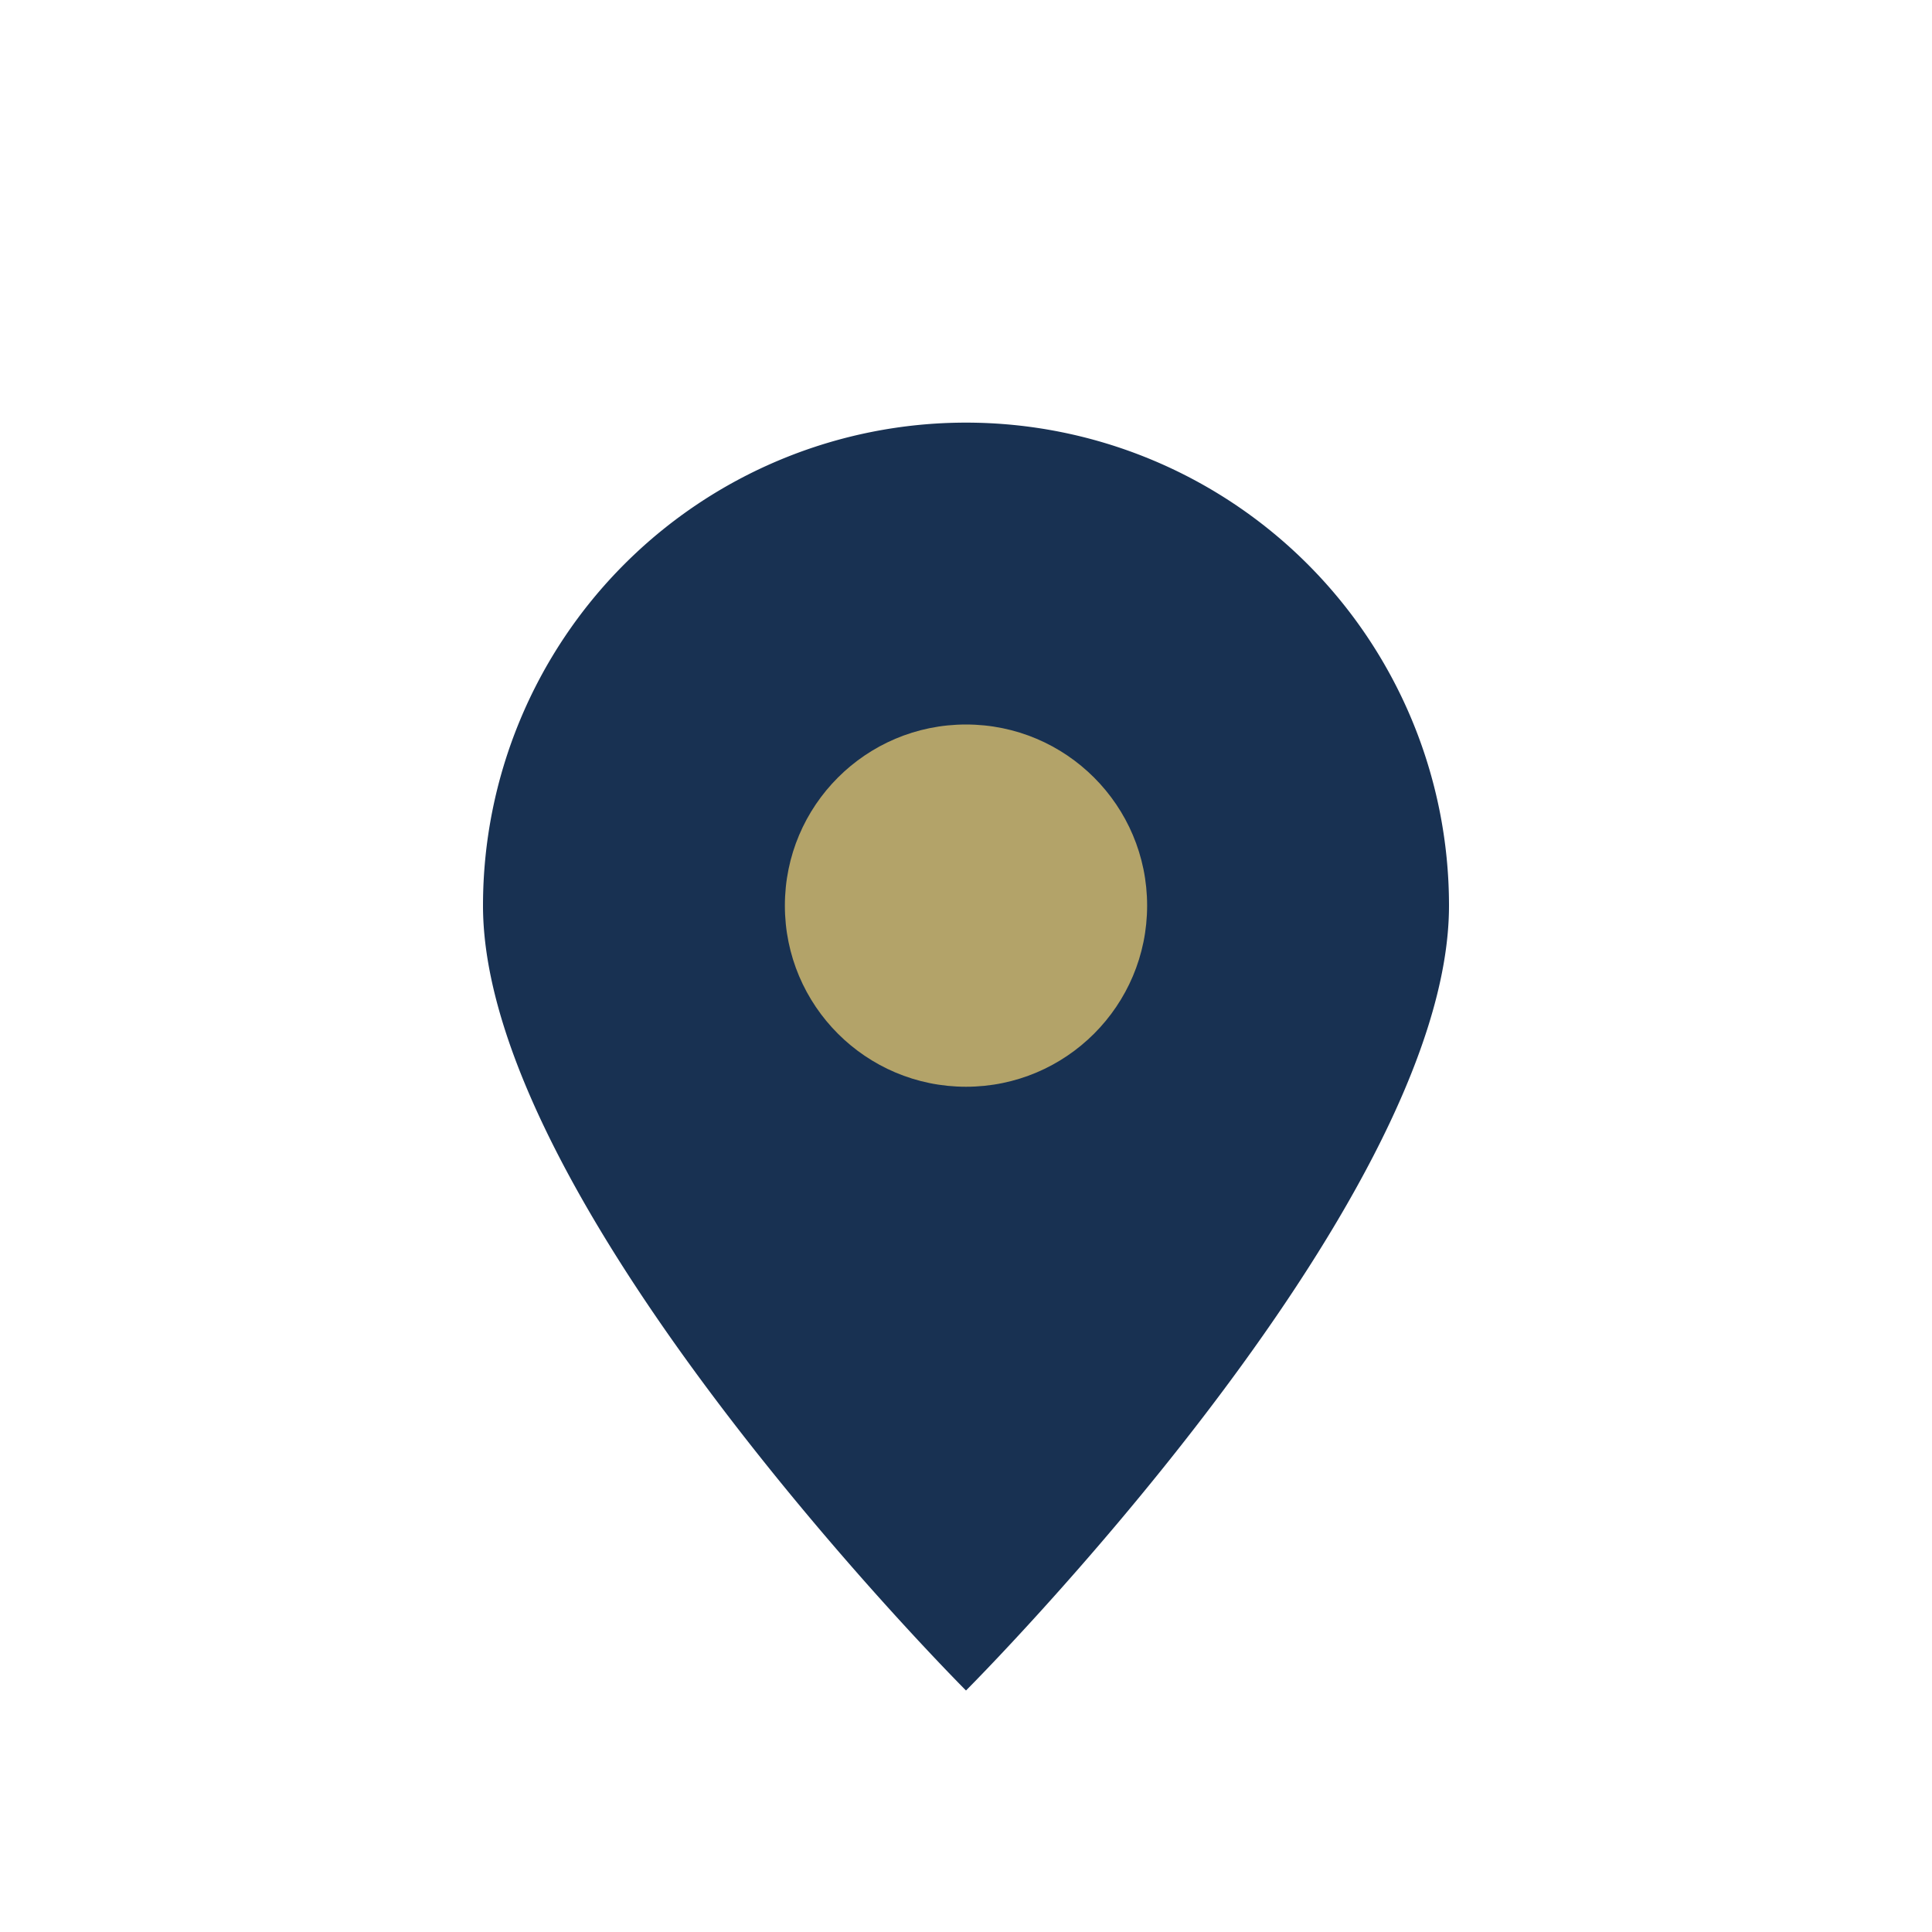 <?xml version="1.0" encoding="UTF-8"?>
<svg xmlns="http://www.w3.org/2000/svg" width="32" height="32" viewBox="0 0 32 32"><path fill="#183152" d="M16 28s-8-8-8-13a8 8 0 0 1 16 0c0 5-8 13-8 13z"/><circle fill="#B3A369" cx="16" cy="15" r="3"/></svg>